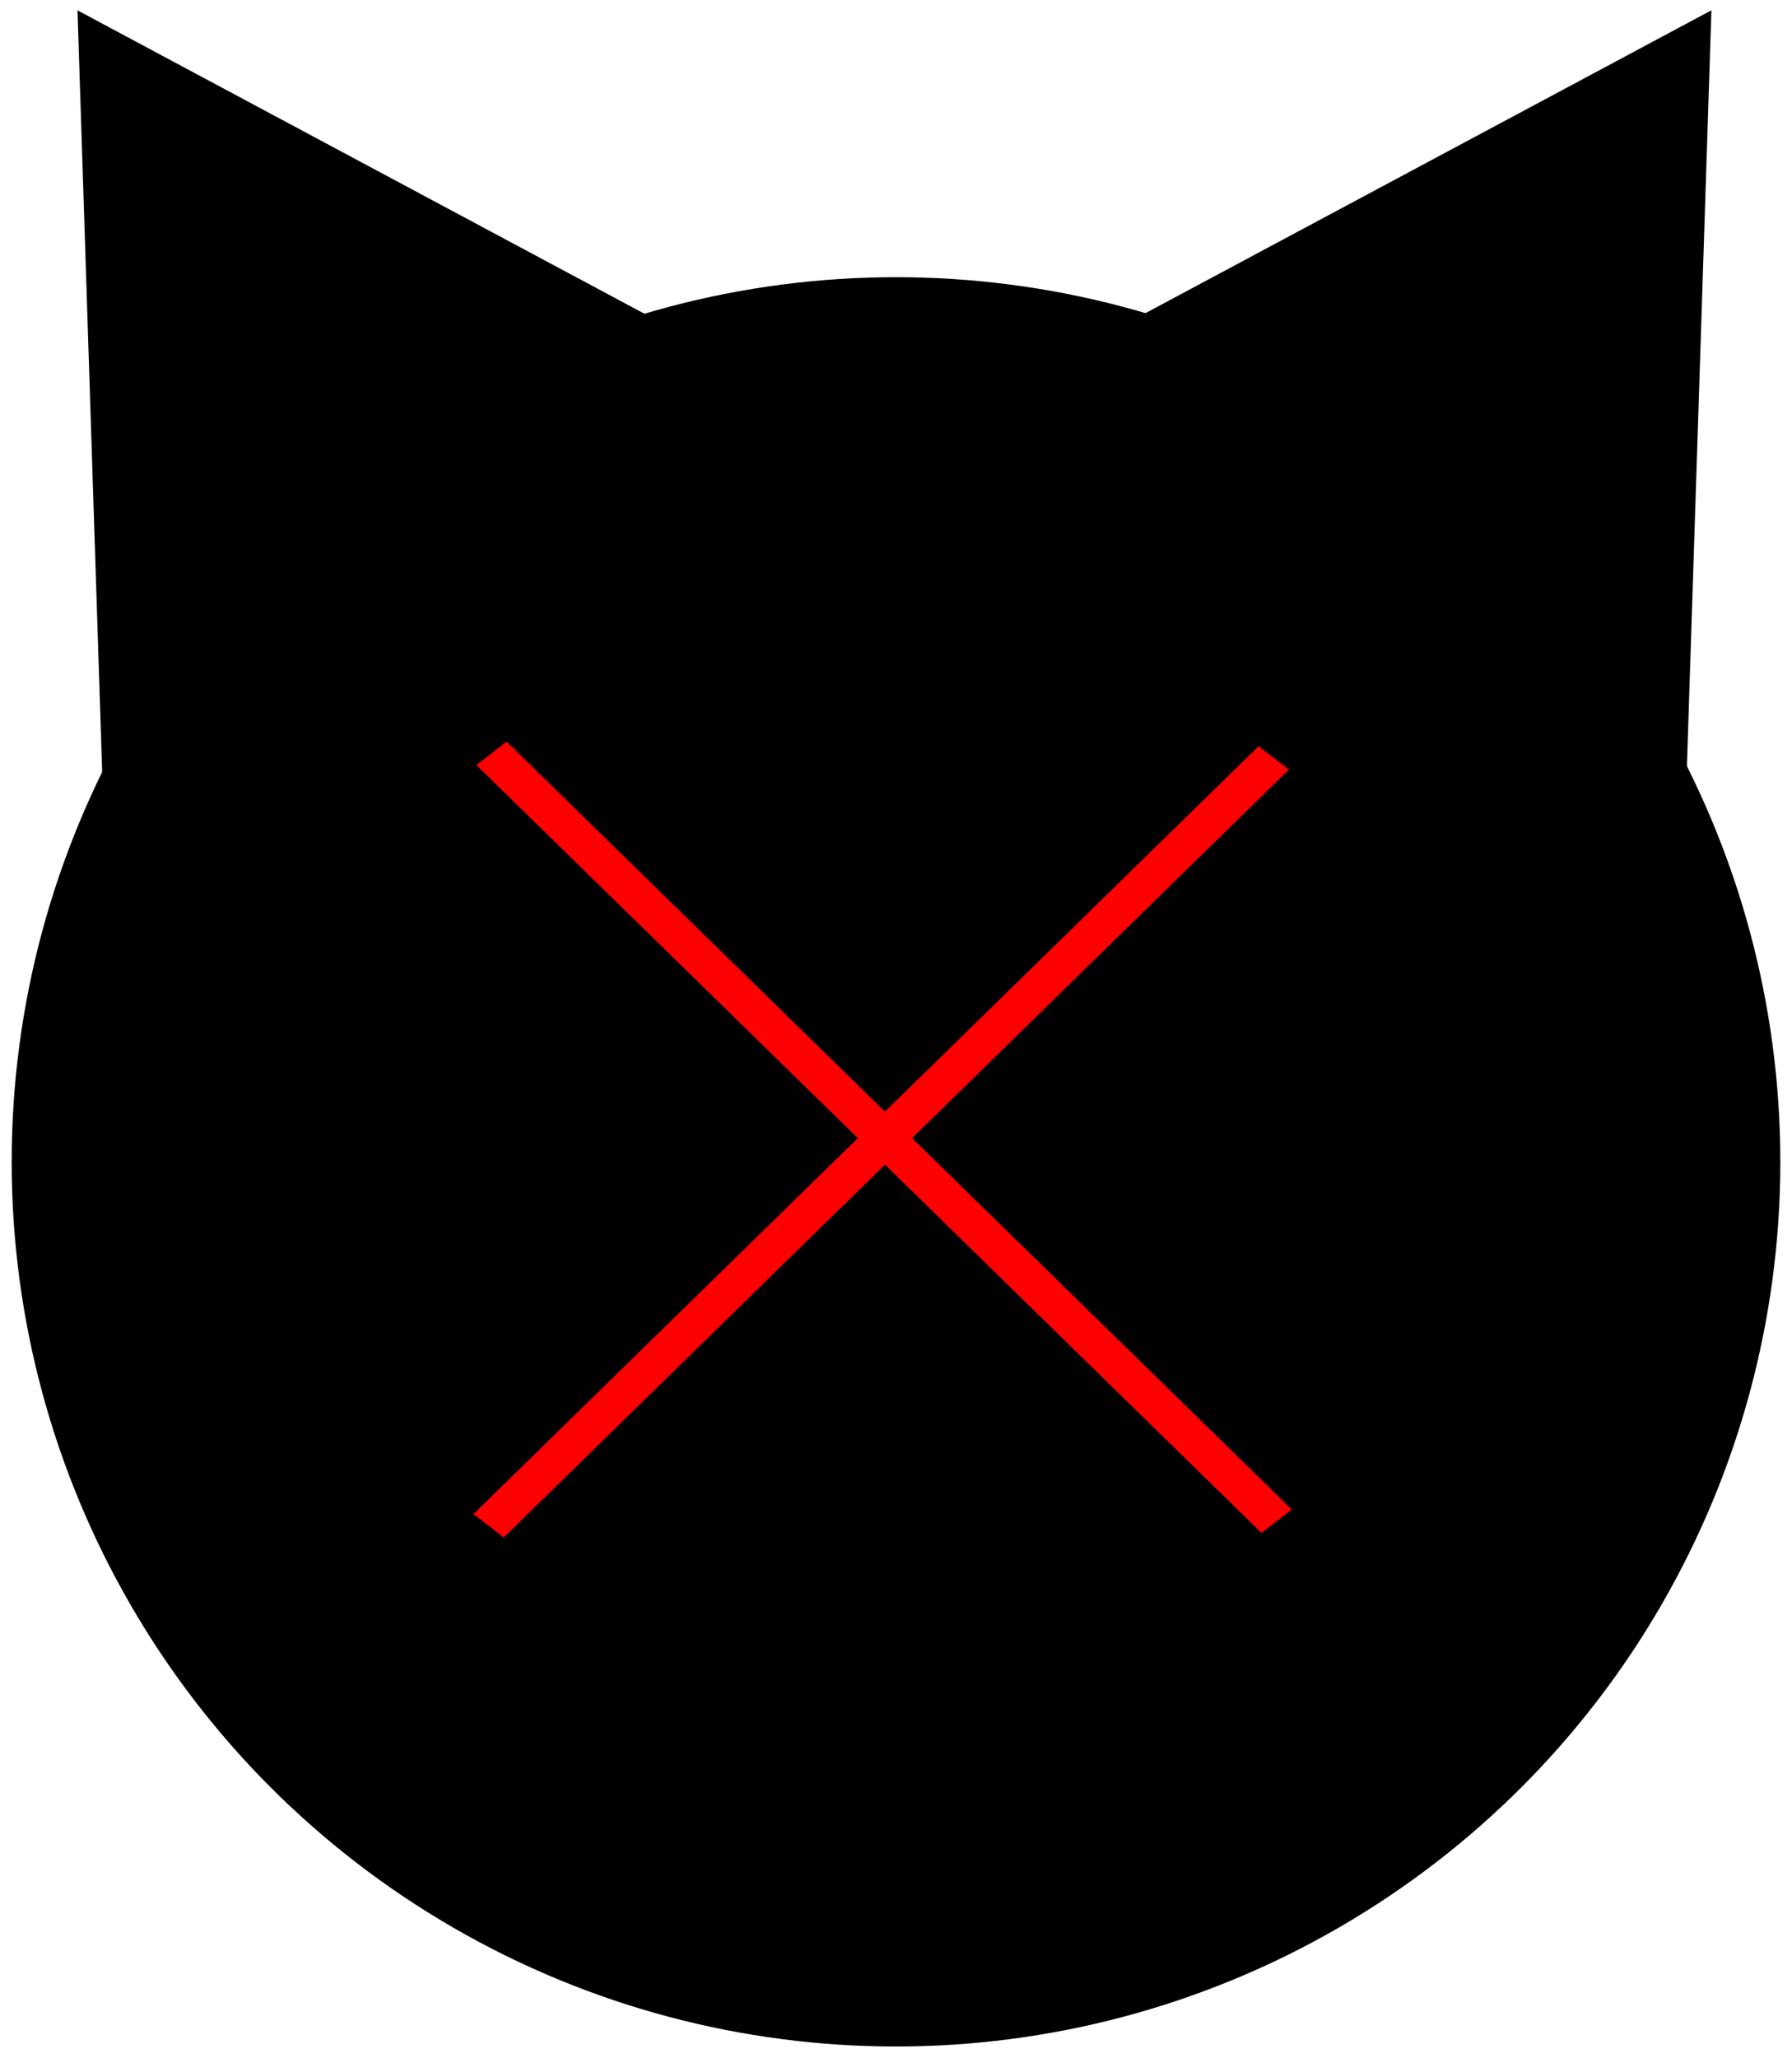<?xml version="1.0" encoding="UTF-8" standalone="no"?>
<!-- Created with Inkscape (http://www.inkscape.org/) -->

<svg
   width="30.688mm"
   height="35.233mm"
   viewBox="0 0 30.688 35.233"
   version="1.1"
   id="svg1"
   inkscape:export-filename="LOGISOME.svg"
   inkscape:export-xdpi="96"
   inkscape:export-ydpi="96"
   xmlns:inkscape="http://www.inkscape.org/namespaces/inkscape"
   xmlns:sodipodi="http://sodipodi.sourceforge.net/DTD/sodipodi-0.dtd"
   xmlns="http://www.w3.org/2000/svg"
   xmlns:svg="http://www.w3.org/2000/svg">
  <sodipodi:namedview
     id="namedview1"
     pagecolor="#505050"
     bordercolor="#eeeeee"
     borderopacity="1"
     inkscape:showpageshadow="0"
     inkscape:pageopacity="0"
     inkscape:pagecheckerboard="0"
     inkscape:deskcolor="#505050"
     inkscape:document-units="mm" />
  <defs
     id="defs1" />
  <g
     inkscape:label="Layer 1"
     inkscape:groupmode="layer"
     id="layer1"
     transform="translate(-80.65,-124.916)">
    <g
       id="g4">
      <circle
         style="fill:#000000;fill-opacity:1;stroke:#000000;stroke-width:0.4;stroke-linecap:square;stroke-linejoin:bevel;stroke-opacity:0;paint-order:stroke markers fill"
         id="path1"
         cx="95.994"
         cy="144.805"
         r="15.144" />
      <path
         sodipodi:type="star"
         style="fill:#000000;fill-opacity:1;stroke:#000000;stroke-width:0.4;stroke-linecap:square;stroke-linejoin:bevel;stroke-opacity:0;paint-order:stroke markers fill"
         id="path2"
         inkscape:flatsided="false"
         sodipodi:sides="3"
         sodipodi:cx="81.476151"
         sodipodi:cy="126.28177"
         sodipodi:r1="7.5884318"
         sodipodi:r2="3.7942159"
         sodipodi:arg1="-2.1267733"
         sodipodi:arg2="-1.0795757"
         inkscape:rounded="0"
         inkscape:randomized="0"
         d="m 77.471,119.836 5.795,3.1 5.795,3.1 -5.582,3.468 -5.582,3.468 -0.213,-6.568 z"
         inkscape:transform-center-x="-1.7897401"
         inkscape:transform-center-y="0.1228267"
         transform="translate(4.506,5.257)" />
      <path
         sodipodi:type="star"
         style="fill:#000000;fill-opacity:1;stroke:#000000;stroke-width:0.4;stroke-linecap:square;stroke-linejoin:bevel;stroke-opacity:0;paint-order:stroke markers fill"
         id="path3"
         inkscape:flatsided="false"
         sodipodi:sides="3"
         sodipodi:cx="81.476151"
         sodipodi:cy="126.28177"
         sodipodi:r1="7.5884318"
         sodipodi:r2="3.7942159"
         sodipodi:arg1="-2.1267733"
         sodipodi:arg2="-1.0795757"
         inkscape:rounded="0"
         inkscape:randomized="0"
         d="m 77.471,119.836 5.795,3.1 5.795,3.1 -5.582,3.468 -5.582,3.468 -0.213,-6.568 z"
         inkscape:transform-center-x="1.7891462"
         inkscape:transform-center-y="0.12281837"
         transform="matrix(-1,0,0,1,187.429,5.256)" />
      <rect
         style="fill:#ff0000;fill-opacity:1;stroke:#000000;stroke-width:0.198;stroke-linecap:square;stroke-linejoin:bevel;stroke-opacity:0;paint-order:stroke markers fill"
         id="rect3"
         width="18.805"
         height="0.655"
         x="165.088"
         y="36.299"
         transform="matrix(0.715,0.699,-0.791,0.612,0,0)" />
      <rect
         style="fill:#ff0000;fill-opacity:1;stroke:#000000;stroke-width:0.198;stroke-linecap:square;stroke-linejoin:bevel;stroke-opacity:0;paint-order:stroke markers fill"
         id="rect4"
         width="18.805"
         height="0.655"
         x="-65.614"
         y="-172.175"
         transform="matrix(0.715,-0.699,-0.791,-0.612,0,0)" />
    </g>
  </g>
</svg>
